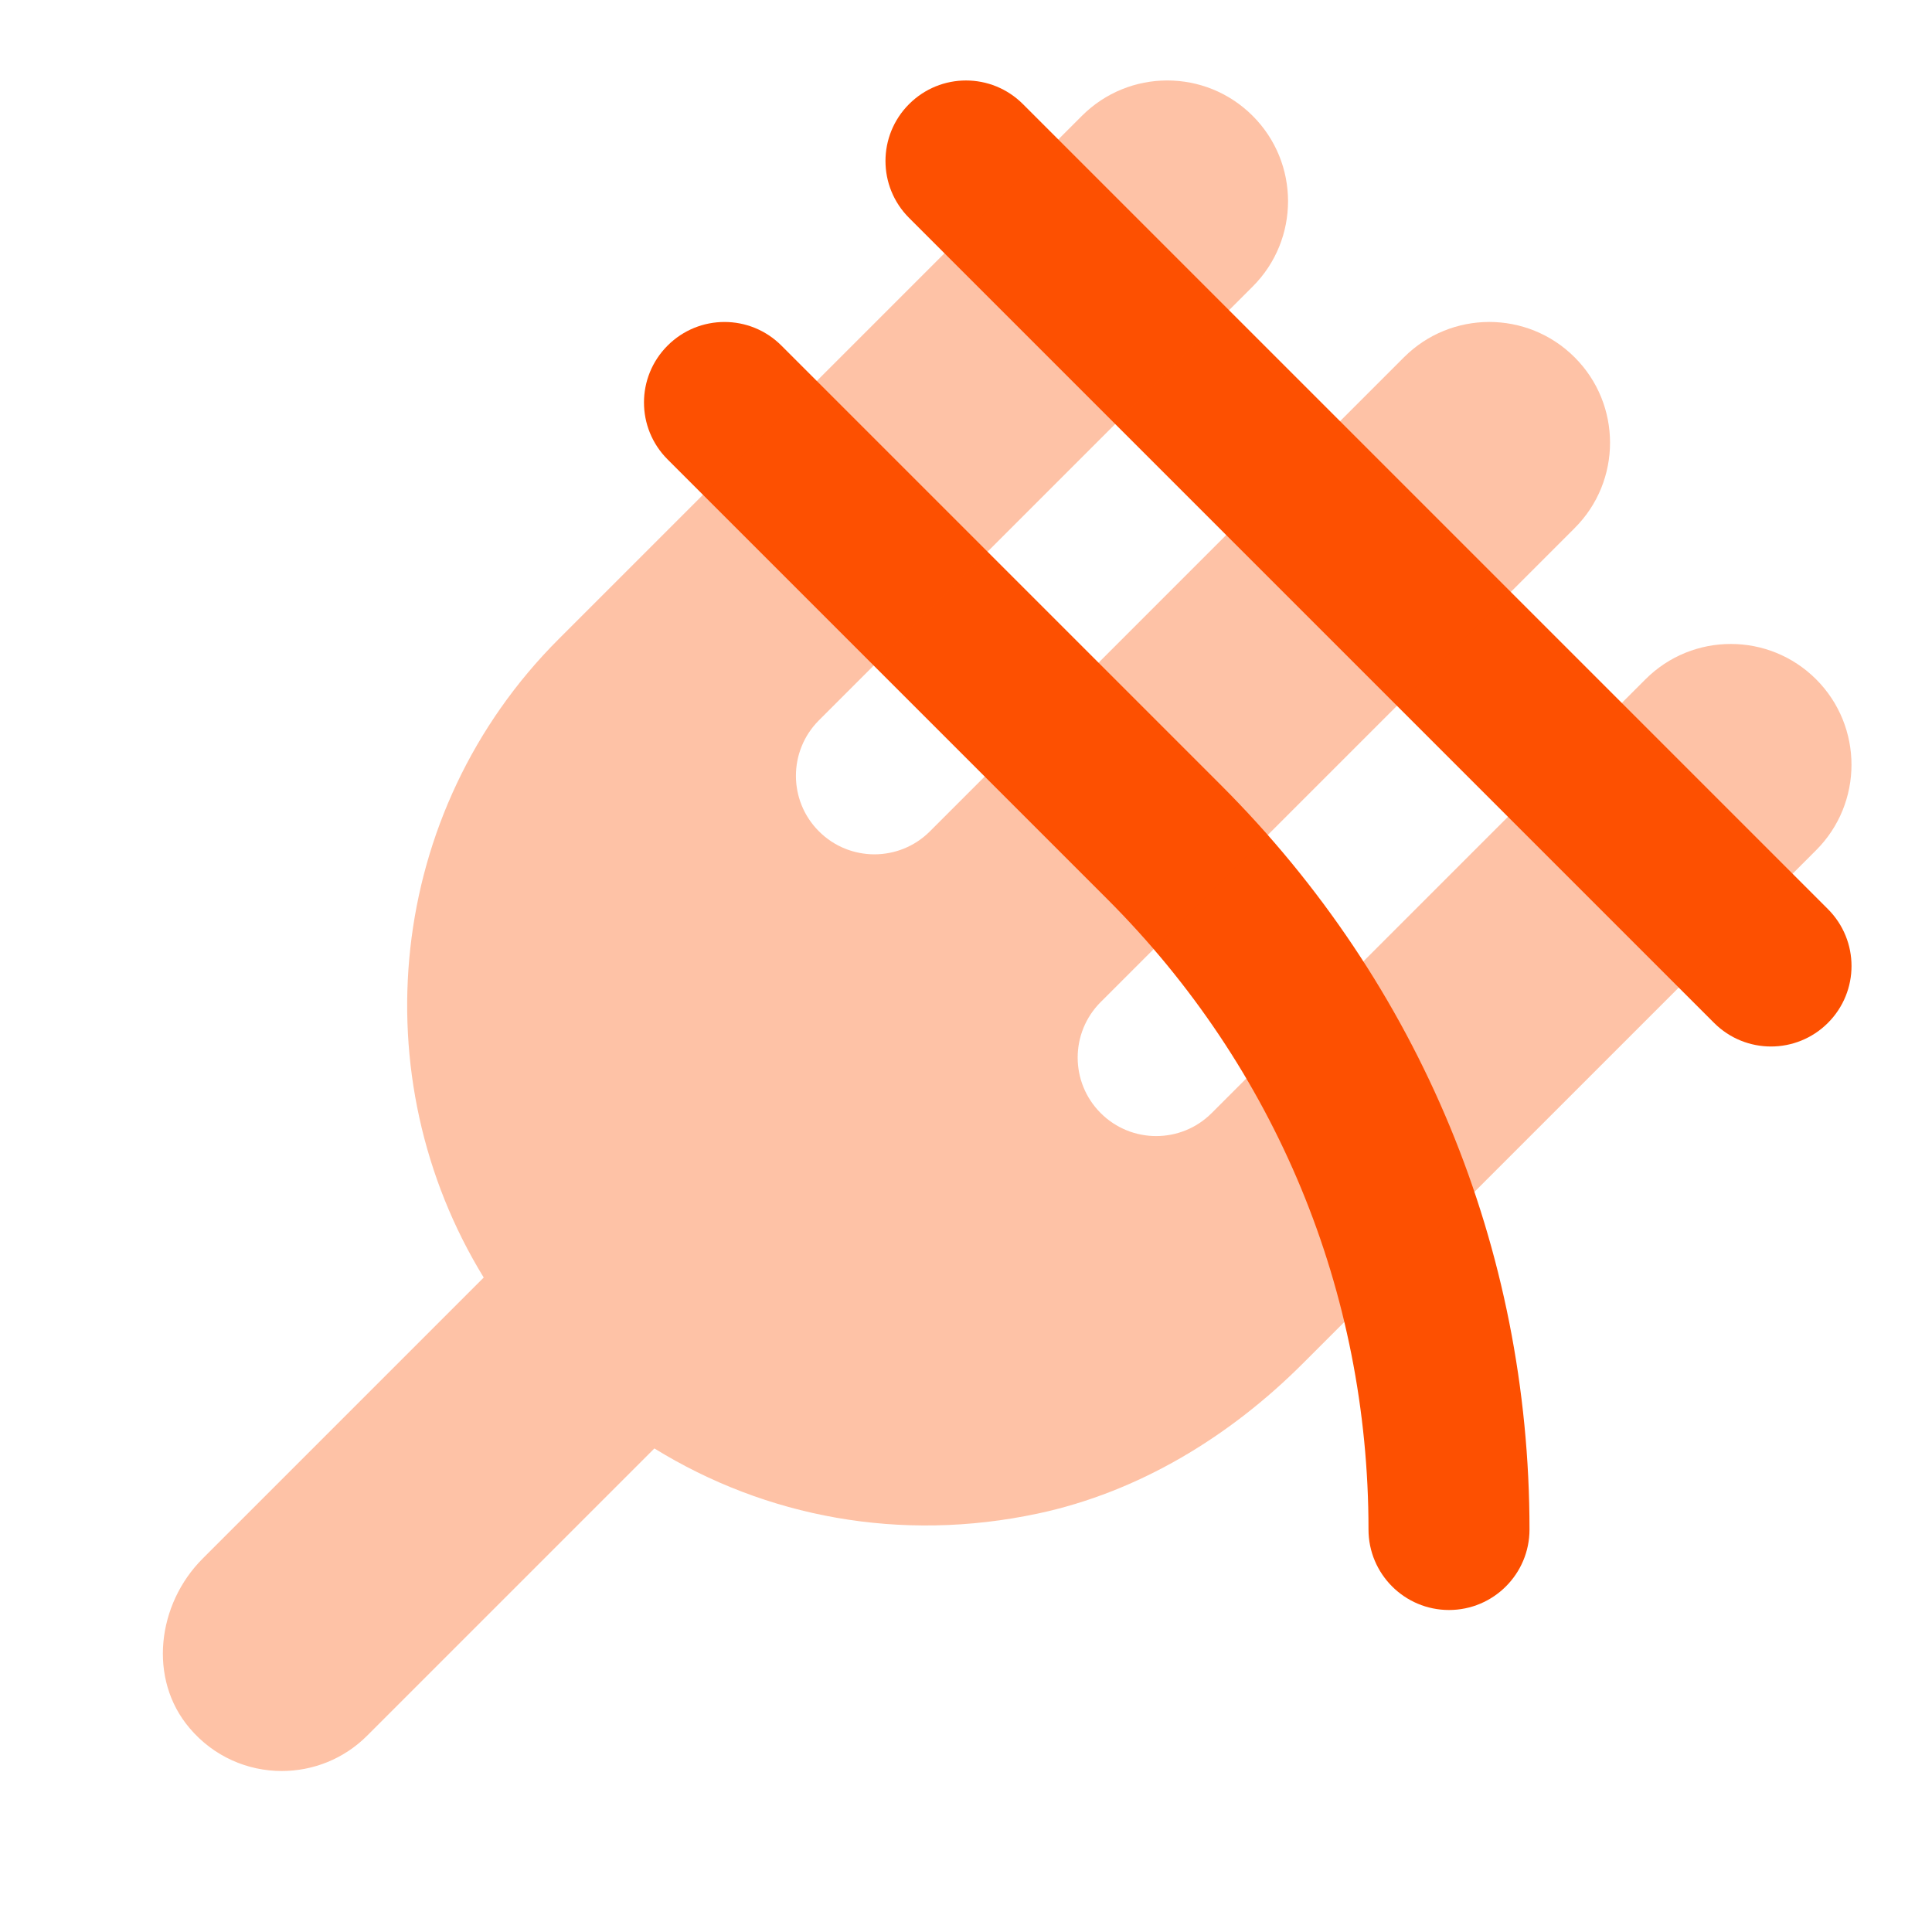 <svg width="48" height="48" viewBox="0 0 48 48" fill="none" xmlns="http://www.w3.org/2000/svg">
<path d="M44 26C43.488 26 42.976 25.804 42.586 25.414L22.586 5.414C21.804 4.632 21.804 3.368 22.586 2.586C23.368 1.804 24.632 1.804 25.414 2.586L45.414 22.586C46.196 23.368 46.196 24.632 45.414 25.414C45.024 25.804 44.512 26 44 26Z" fill="#FD5001"/>
<path d="M36 40C34.896 40 34 39.104 34 38C34 32.086 31.696 26.526 27.514 22.342L16.586 11.414C15.804 10.632 15.804 9.368 16.586 8.586C17.368 7.804 18.632 7.804 19.414 8.586L30.342 19.514C35.28 24.452 38 31.018 38 38C38 39.104 37.104 40 36 40Z" fill="#FD5001"/>
<path opacity="0.35" d="M45.122 16.878C43.95 15.706 42.052 15.706 40.88 16.878L30.104 27.654C29.342 28.416 28.108 28.416 27.346 27.654C26.584 26.892 26.584 25.658 27.346 24.896L39.122 13.12C40.294 11.95 40.294 10.048 39.122 8.878C37.95 7.706 36.052 7.706 34.88 8.878L23.104 20.654C22.342 21.416 21.108 21.416 20.346 20.654C19.584 19.892 19.584 18.658 20.346 17.896L31.122 7.12C32.294 5.95 32.294 4.048 31.122 2.878C29.95 1.706 28.052 1.706 26.88 2.878L13.88 15.878C9.582 20.176 8.97 26.772 12.018 31.74L5.034 38.724C3.904 39.854 3.674 41.716 4.71 42.934C5.312 43.646 6.156 44 7 44C7.768 44 8.536 43.708 9.122 43.122L16.258 35.986C19.028 37.694 22.374 38.33 25.784 37.604C28.294 37.07 30.552 35.692 32.366 33.878L45.122 21.122C46.292 19.95 46.292 18.05 45.122 16.878Z" fill="#FD5001"/>
</svg>
